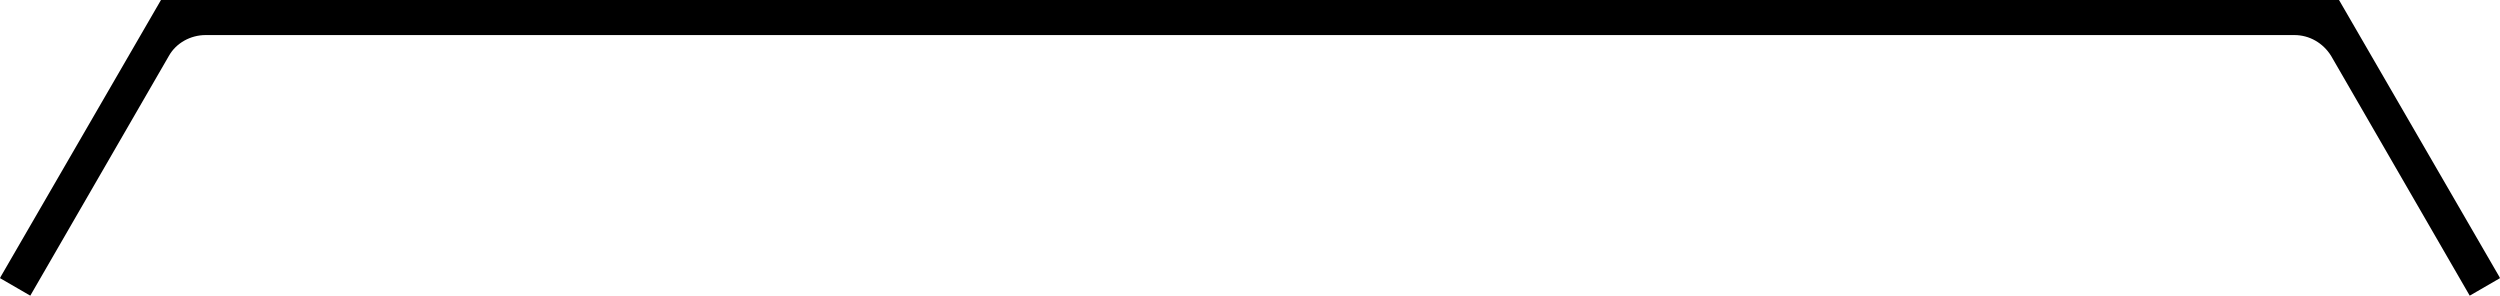 <?xml version="1.0" encoding="utf-8"?>
<!-- Generator: Adobe Illustrator 28.0.0, SVG Export Plug-In . SVG Version: 6.00 Build 0)  -->
<svg version="1.1" id="レイヤー_1" xmlns="http://www.w3.org/2000/svg" xmlns:xlink="http://www.w3.org/1999/xlink" x="0px"
	 y="0px" viewBox="0 0 313.7 37.1" style="enable-background:new 0 0 313.7 37.1;" xml:space="preserve">
<g>
	<path d="M313.6,34.7L293.5,0H183.9h-62.1H20.2L0.1,34.7L0,34.9l3.8,2.2L21.2,7c0.9-1.6,2.7-2.6,4.6-2.6h96h62.1h104
		c1.9,0,3.6,1,4.6,2.6l17.4,30.1l3.8-2.2L313.6,34.7z"/>
</g>
</svg>
